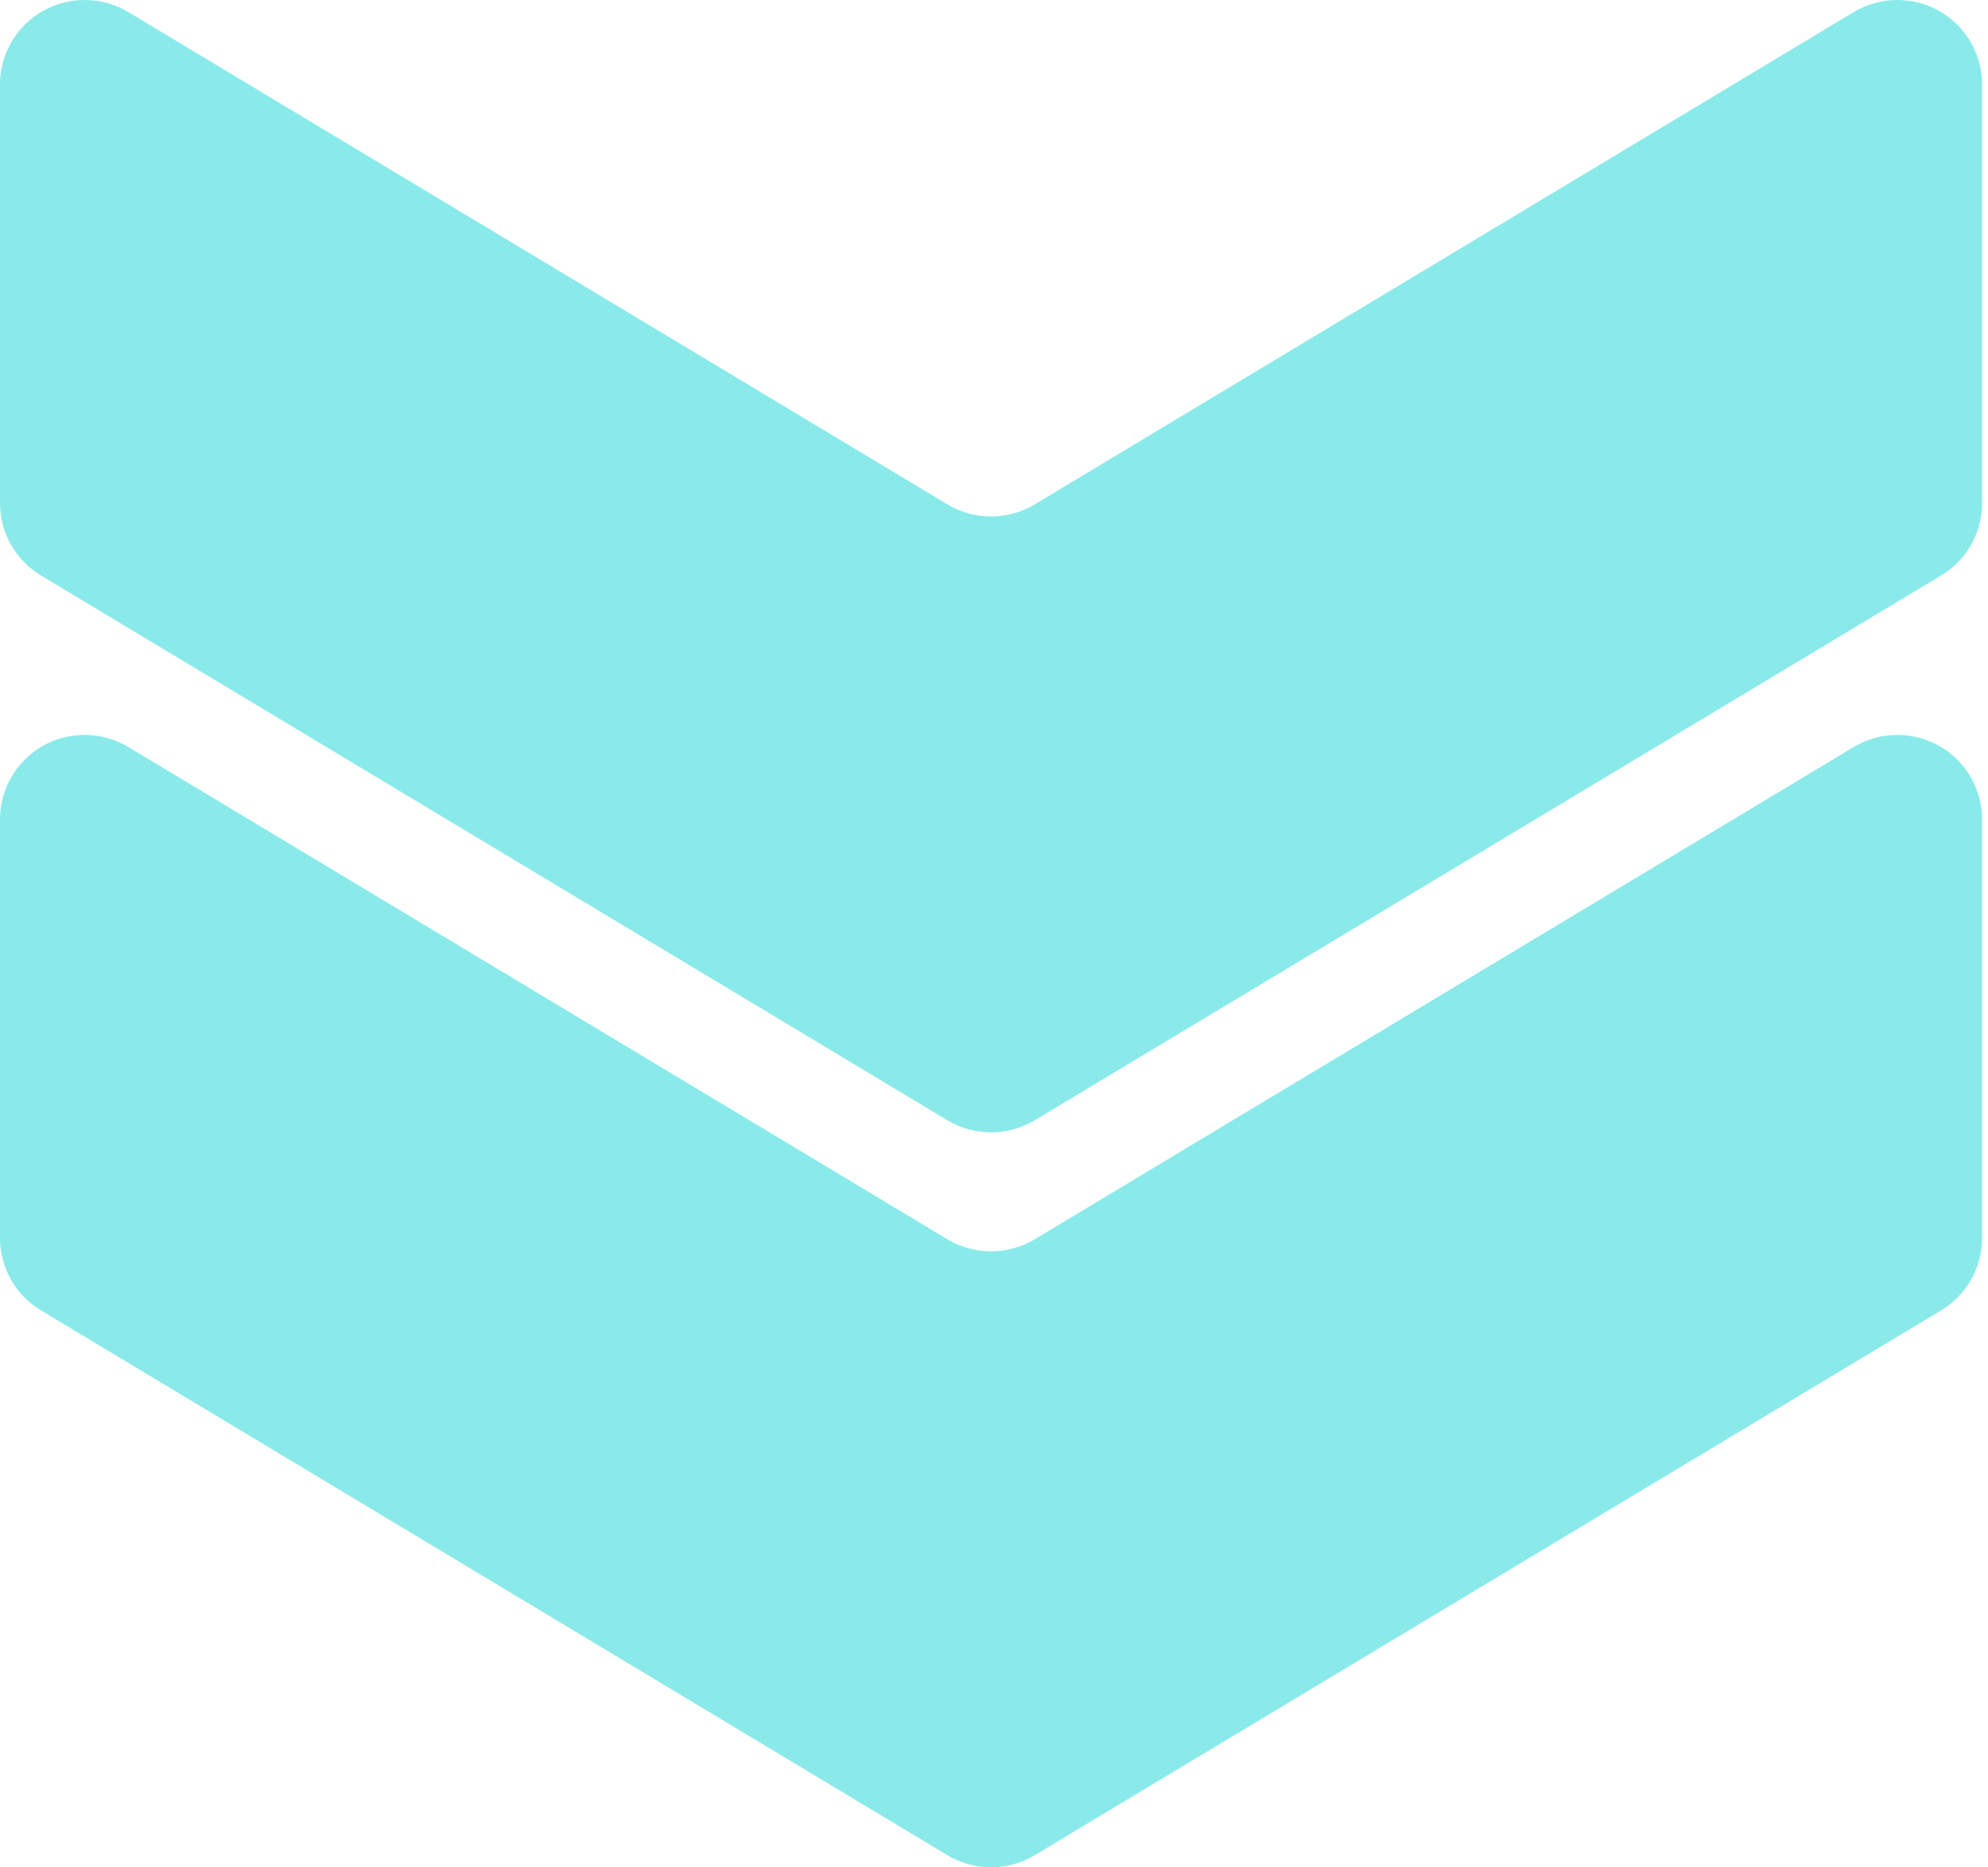 <?xml version="1.0" encoding="UTF-8"?> <svg xmlns="http://www.w3.org/2000/svg" width="330" height="310" viewBox="0 0 330 310" fill="none"> <g opacity="0.5"> <path d="M157.249 205.719L21.311 124.01C19.18 122.731 16.745 122.037 14.256 122.001C11.768 121.966 9.314 122.588 7.146 123.806C4.979 125.024 3.175 126.793 1.919 128.932C0.664 131.071 0.001 133.504 0 135.982V205.561C0 207.968 0.626 210.335 1.815 212.431C3.004 214.527 4.717 216.282 6.788 217.526L157.249 307.969C159.44 309.286 161.951 309.982 164.511 309.982C167.07 309.982 169.581 309.286 171.772 307.969L322.226 217.526C324.297 216.282 326.01 214.527 327.2 212.431C328.389 210.335 329.014 207.968 329.014 205.561V135.982C329.013 133.504 328.351 131.071 327.095 128.932C325.84 126.793 324.036 125.024 321.868 123.806C319.701 122.588 317.247 121.966 314.758 122.001C312.269 122.037 309.835 122.731 307.703 124.01L171.772 205.719C169.581 207.036 167.07 207.732 164.511 207.732C161.951 207.732 159.44 207.036 157.249 205.719Z" fill="#16D6D6"></path> <path d="M157.249 83.719L21.311 2.01C19.18 0.731 16.745 0.037 14.256 0.001C11.768 -0.034 9.314 0.588 7.146 1.806C4.979 3.024 3.175 4.793 1.919 6.932C0.664 9.071 0.001 11.504 0 13.982V83.561C0 85.969 0.626 88.335 1.815 90.431C3.004 92.527 4.717 94.282 6.788 95.526L157.249 185.969C159.44 187.286 161.951 187.982 164.511 187.982C167.07 187.982 169.581 187.286 171.772 185.969L322.226 95.526C324.297 94.282 326.01 92.527 327.2 90.431C328.389 88.335 329.014 85.969 329.014 83.561V13.982C329.013 11.504 328.351 9.071 327.095 6.932C325.84 4.793 324.036 3.024 321.868 1.806C319.701 0.588 317.247 -0.034 314.758 0.001C312.269 0.037 309.835 0.731 307.703 2.01L171.772 83.719C169.581 85.036 167.07 85.732 164.511 85.732C161.951 85.732 159.44 85.036 157.249 83.719Z" fill="#16D6D6"></path> </g> </svg> 